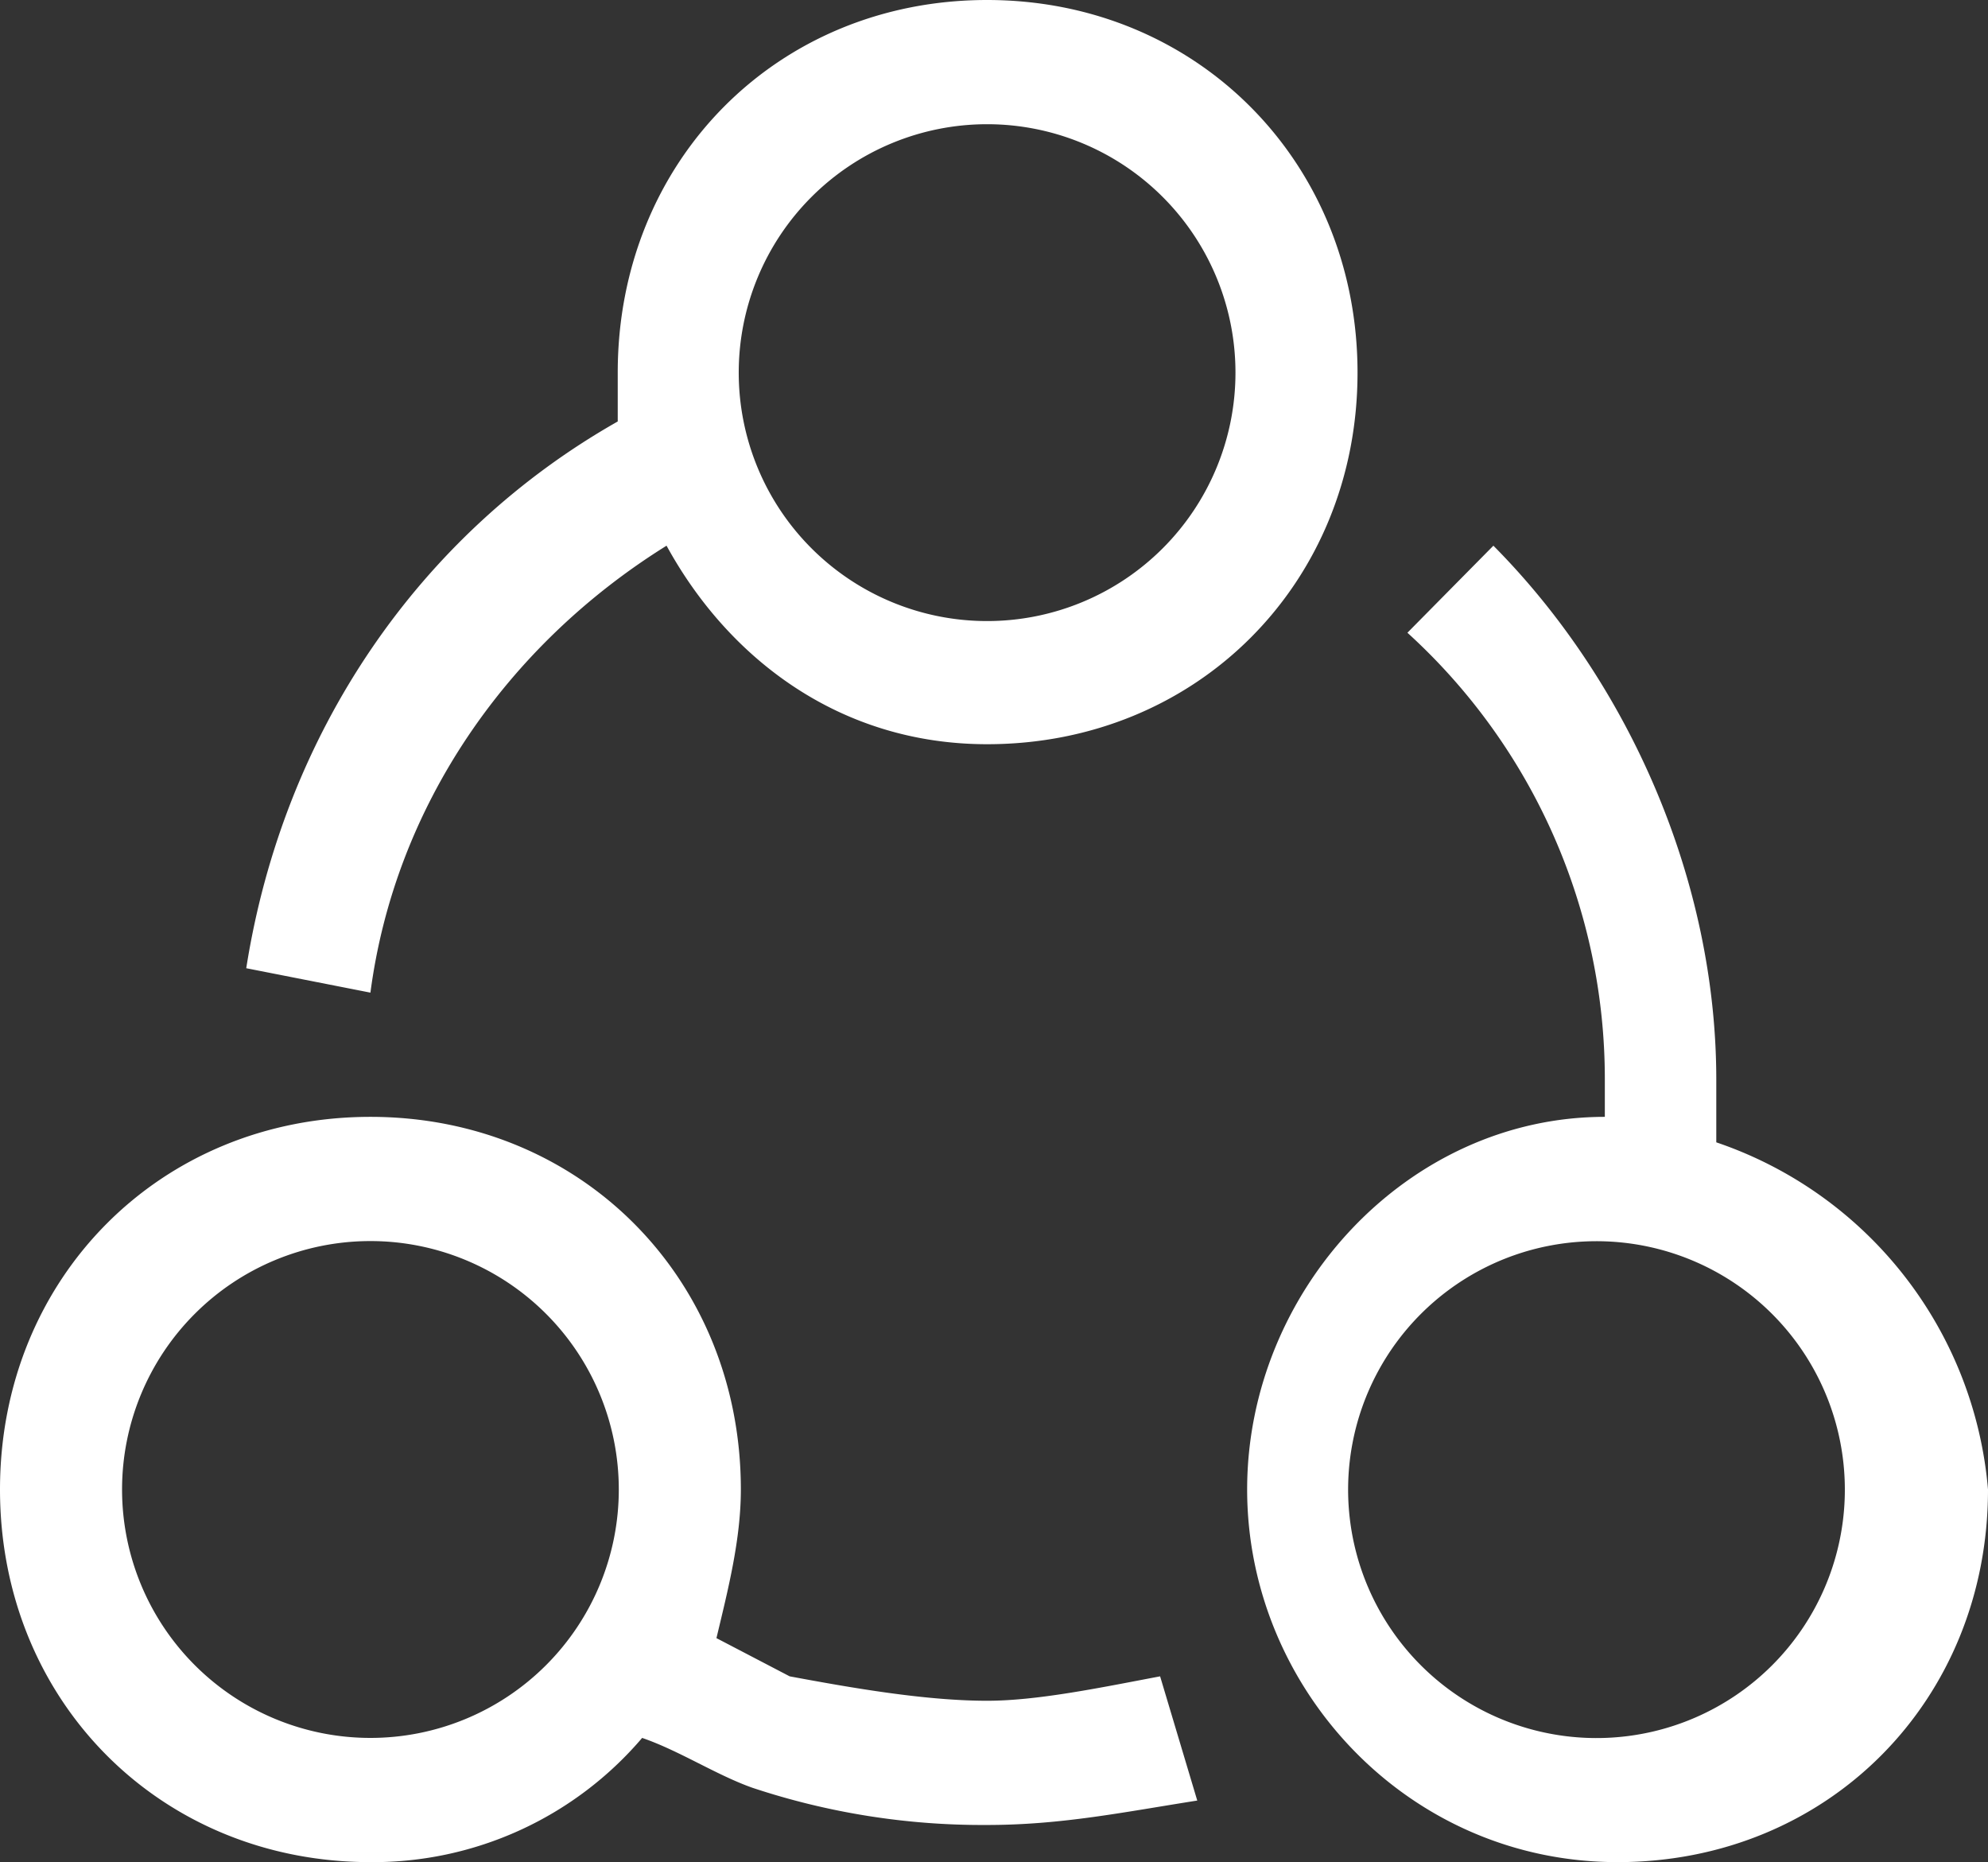 <svg id="图层_1" data-name="图层 1" xmlns="http://www.w3.org/2000/svg" viewBox="0 0 187.3 175.4"><rect x="0" y="0" width="187.3" height="175.4" fill="#333333" stroke="none"/><defs><style>.cls-1{fill:#fff;}</style></defs><title>AI</title><path class="cls-1" d="M69.3,63.6c5.8,10.6,16.3,18.7,30.2,18.7,19.8,0,34.9-15.2,34.9-35S119.3,12.2,99.5,12.2,64.7,27.4,64.7,47.3v4.6C46,62.5,33.2,81.2,29.7,103.4l11.7,2.3C43.7,88.2,54.2,73,69.3,63.6ZM99.5,23.9a23.4,23.4,0,0,1,0,46.8,23.4,23.4,0,0,1,0-46.8Zm0,148.5c-5.8,0-12.7-1.2-18.6-2.3L74,166.5c1.1-4.6,2.3-9.3,2.3-14,0-19.9-15.1-35.1-34.9-35.1S6.5,132.6,6.5,152.5s15.1,35.1,34.9,35.1A33.3,33.3,0,0,0,67,175.9c3.5,1.2,7,3.5,10.4,4.7a68.7,68.7,0,0,0,22.1,3.5c7,0,12.8-1.2,19.8-2.3l-3.5-11.7c-5.8,1.1-11.6,2.3-16.3,2.3Zm-58.1,3.5a23.4,23.4,0,0,1,0-46.8,23.4,23.4,0,0,1,0,46.8Zm126.8-56.1v-5.9c0-18.7-8.2-37.4-21-50.3l-8.1,8.2a56.8,56.8,0,0,1,18.6,42.1v3.5c-18.6,0-33.7,16.4-33.7,35.1s15.1,35.1,34.9,35.1,34.9-15.2,34.9-35.1A37.9,37.9,0,0,0,168.2,119.8Zm-10.5,56.1a23.4,23.4,0,1,1,22.6-22.6A23.4,23.4,0,0,1,157.7,175.9Z" transform="translate(-6.5 -12.2)"/></svg>